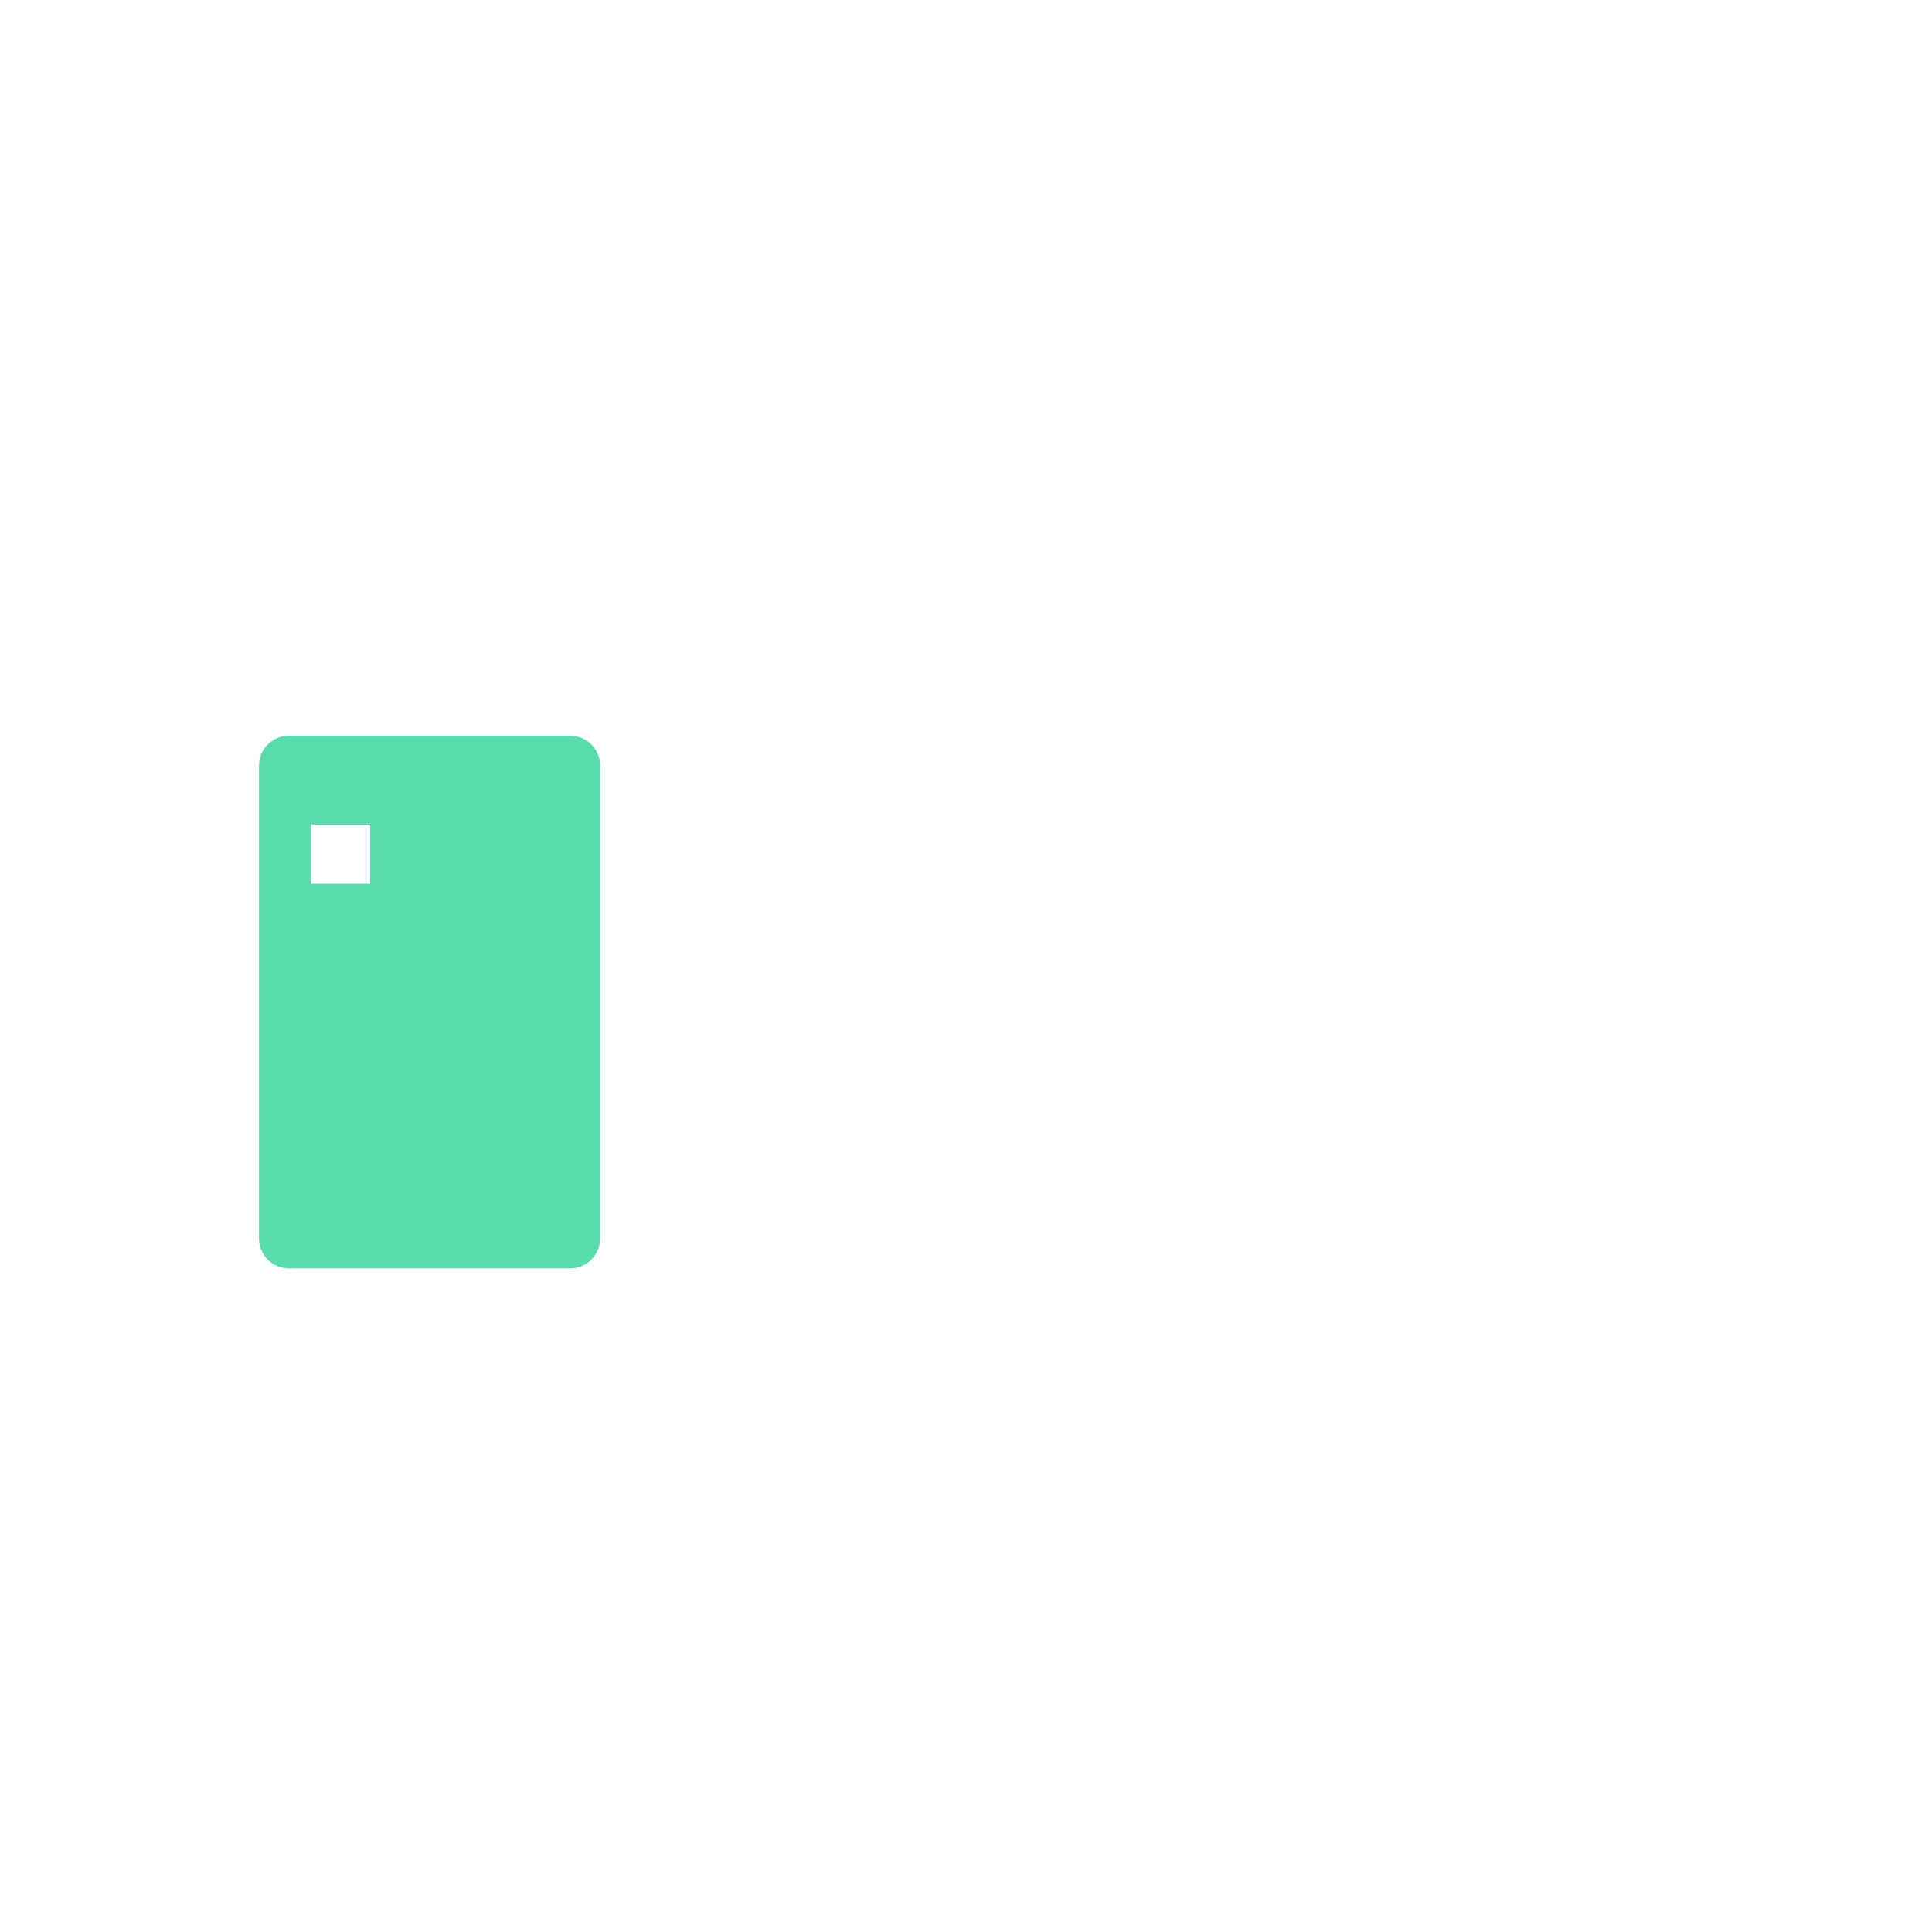 <?xml version="1.0" encoding="UTF-8"?>
<svg id="_图层_1" data-name="图层 1" xmlns="http://www.w3.org/2000/svg" viewBox="0 0 300 300">
  <defs>
    <style>
      .cls-1 {
        fill: #59dcab;
        stroke-width: 0px;
      }
    </style>
  </defs>
  <path class="cls-1" d="m88.58,114.25h-43.76c-1.22,0-2.39.48-3.25,1.35-.86.86-1.35,2.03-1.35,3.25v73.5c0,1.22.48,2.39,1.35,3.25.86.86,2.03,1.35,3.25,1.35h43.76c1.22,0,2.39-.48,3.25-1.35.86-.86,1.35-2.03,1.35-3.25v-73.5c0-1.22-.48-2.39-1.35-3.25-.86-.86-2.03-1.35-3.25-1.35Zm-31.1,22.97h-9.19v-9.19h9.19v9.19Z"/>
</svg>